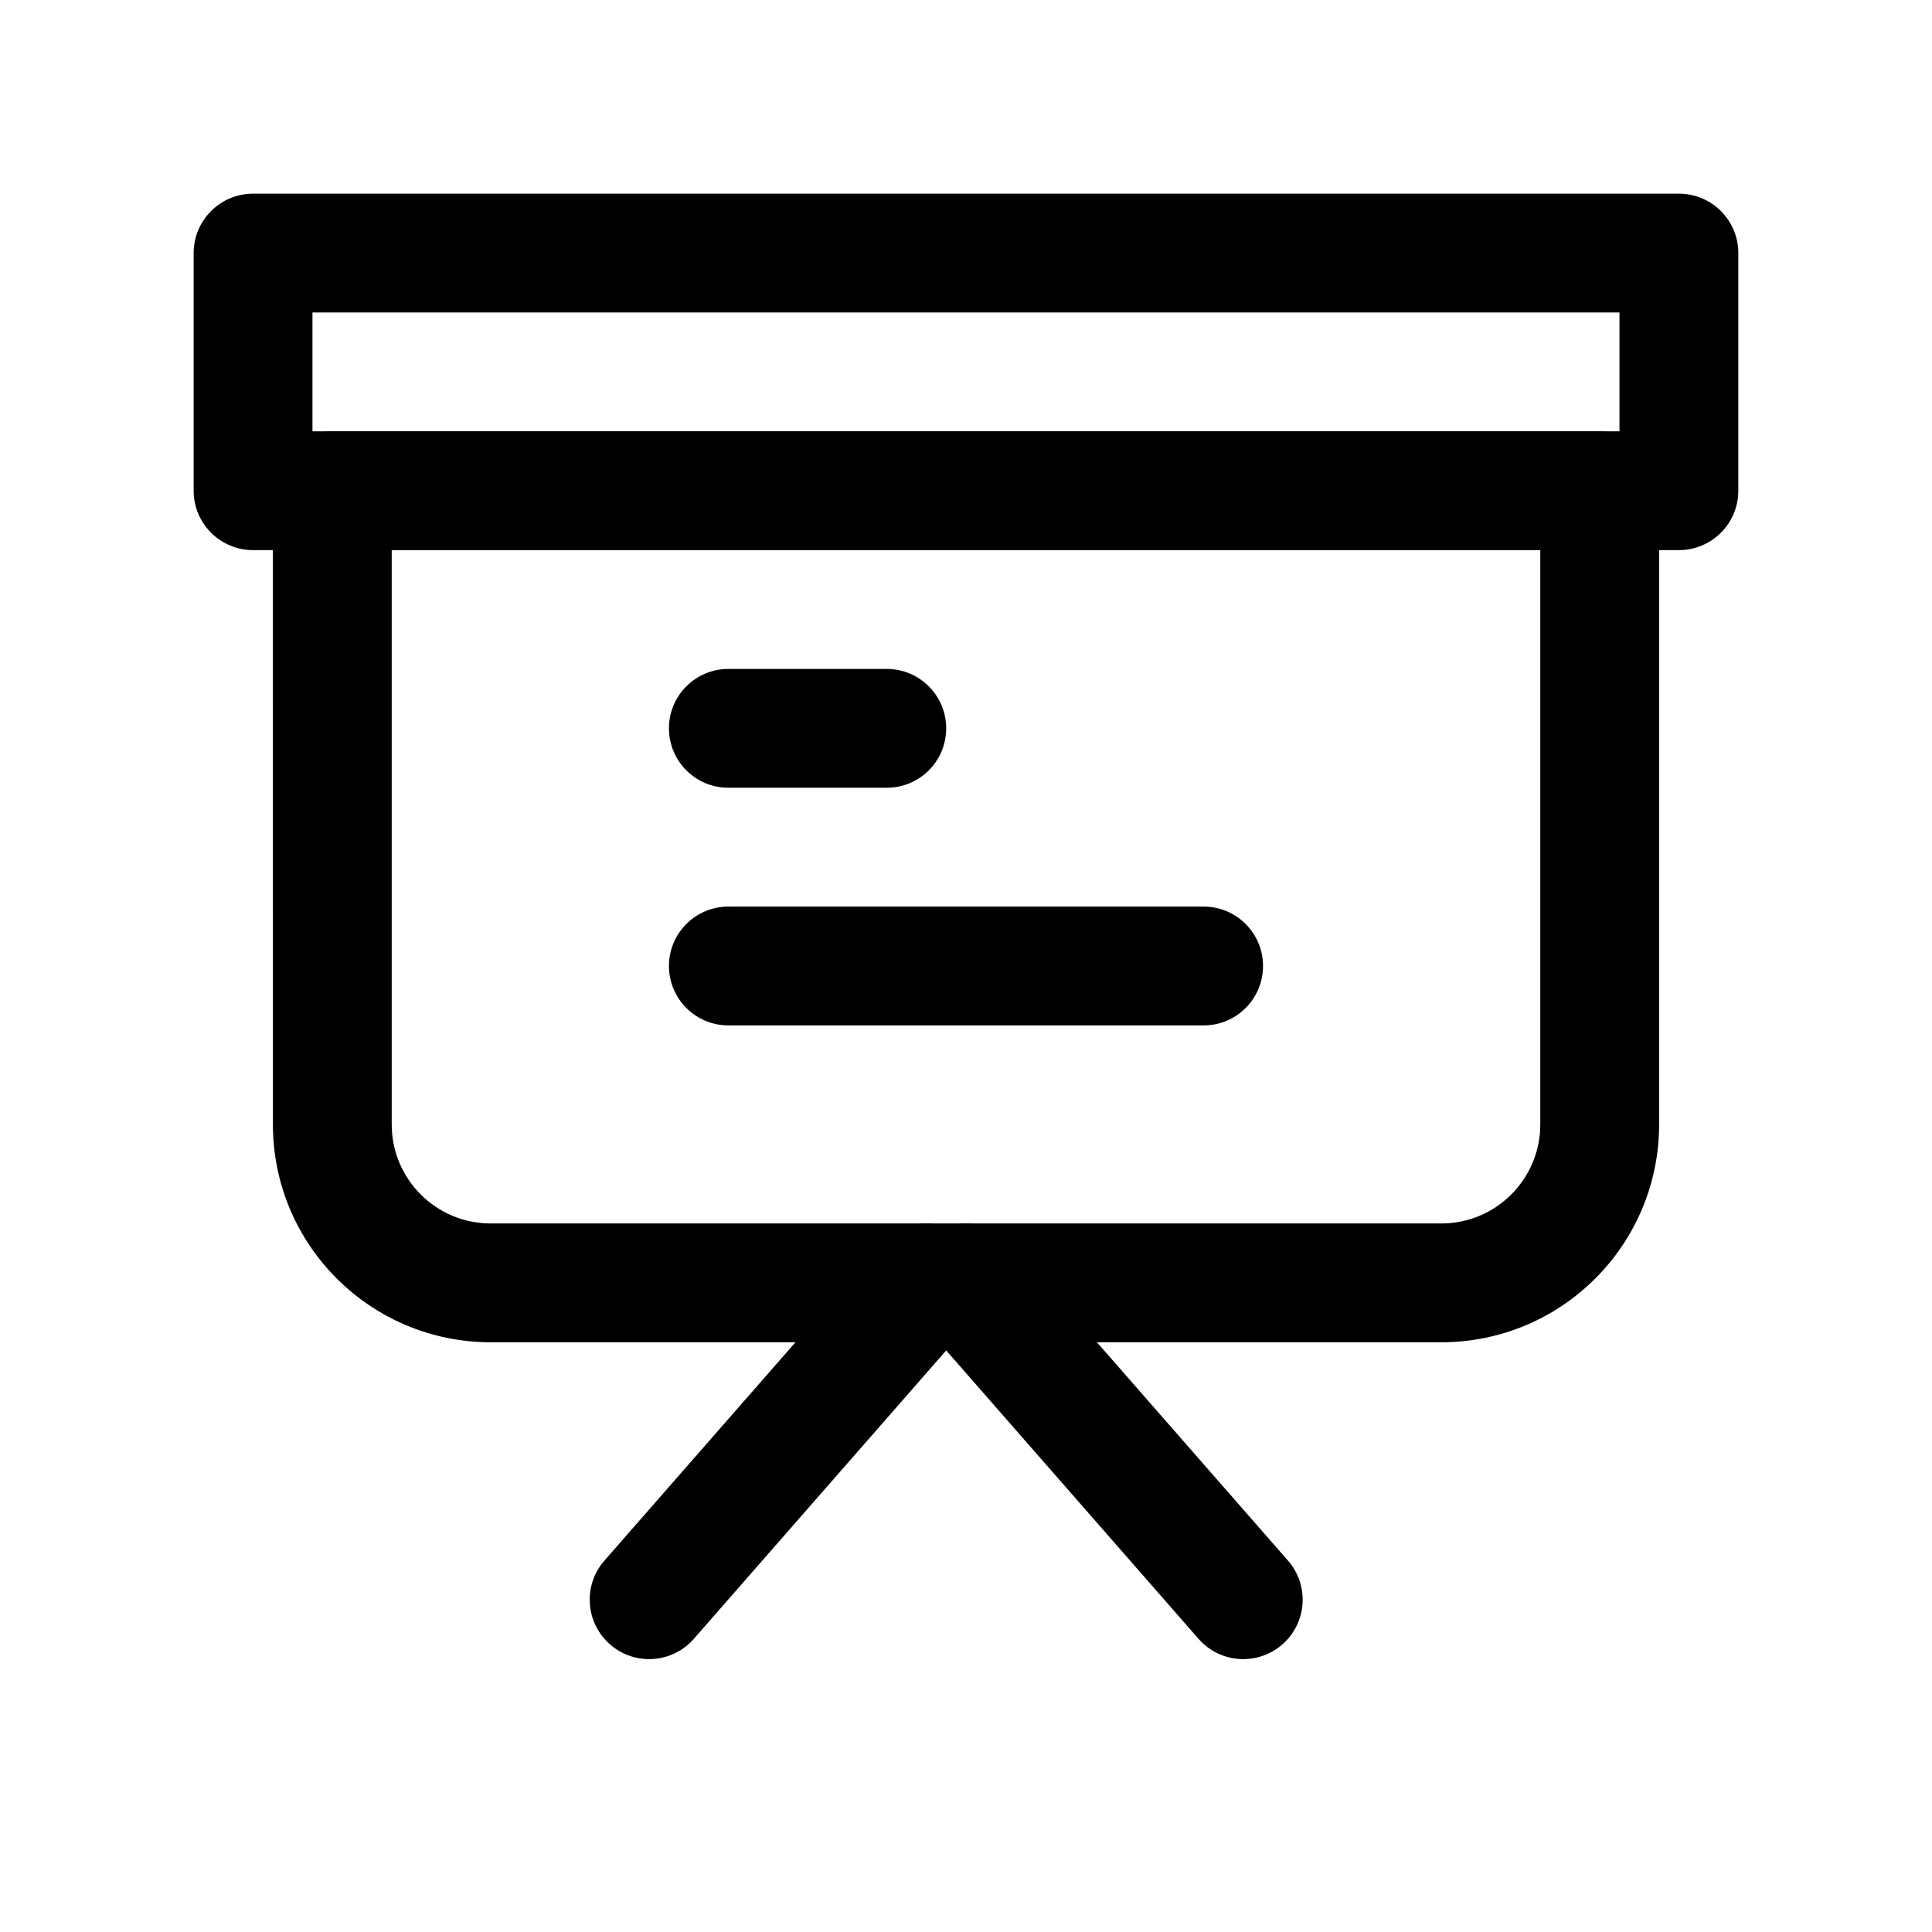 <?xml version="1.0" encoding="UTF-8"?>
<!-- Uploaded to: ICON Repo, www.iconrepo.com, Generator: ICON Repo Mixer Tools -->
<svg fill="#000000" width="800px" height="800px" version="1.1" viewBox="144 144 512 512" xmlns="http://www.w3.org/2000/svg">
 <g fill-rule="evenodd">
  <path d="m195.32 211.07c0-8.695 7.051-15.746 15.746-15.746h377.86c8.695 0 15.746 7.051 15.746 15.746v62.977c0 8.695-7.051 15.742-15.746 15.742h-377.86c-8.695 0-15.746-7.047-15.746-15.742zm31.488 15.742v31.488h346.37v-31.488z"/>
  <path d="m216.32 274.05c0-8.695 7.051-15.746 15.746-15.746h335.87c8.695 0 15.746 7.051 15.746 15.746v167.94c0 31.883-25.848 57.727-57.73 57.727h-251.9c-31.883 0-57.73-25.844-57.73-57.727zm31.488 15.742v152.2c0 14.492 11.75 26.238 26.242 26.238h251.9c14.496 0 26.242-11.746 26.242-26.238v-152.2z"/>
  <path d="m389.63 472.12c-6.543 5.727-7.203 15.672-1.477 22.219l73.469 83.969c5.727 6.543 15.672 7.203 22.219 1.477 6.543-5.723 7.207-15.672 1.48-22.215l-73.473-83.969c-5.727-6.543-15.676-7.207-22.219-1.48z"/>
  <path d="m399.87 472.12c6.543 5.727 7.207 15.672 1.48 22.219l-73.473 83.969c-5.727 6.543-15.672 7.203-22.215 1.477-6.547-5.723-7.207-15.672-1.48-22.215l73.473-83.969c5.723-6.543 15.672-7.207 22.215-1.48z"/>
  <path d="m321.28 337.02c0-8.695 7.051-15.746 15.746-15.746h41.984c8.695 0 15.742 7.051 15.742 15.746 0 8.695-7.047 15.742-15.742 15.742h-41.984c-8.695 0-15.746-7.047-15.746-15.742z"/>
  <path d="m321.28 400c0-8.695 7.051-15.746 15.746-15.746h125.95c8.691 0 15.742 7.051 15.742 15.746s-7.051 15.742-15.742 15.742h-125.95c-8.695 0-15.746-7.047-15.746-15.742z"/>
 </g>
</svg>